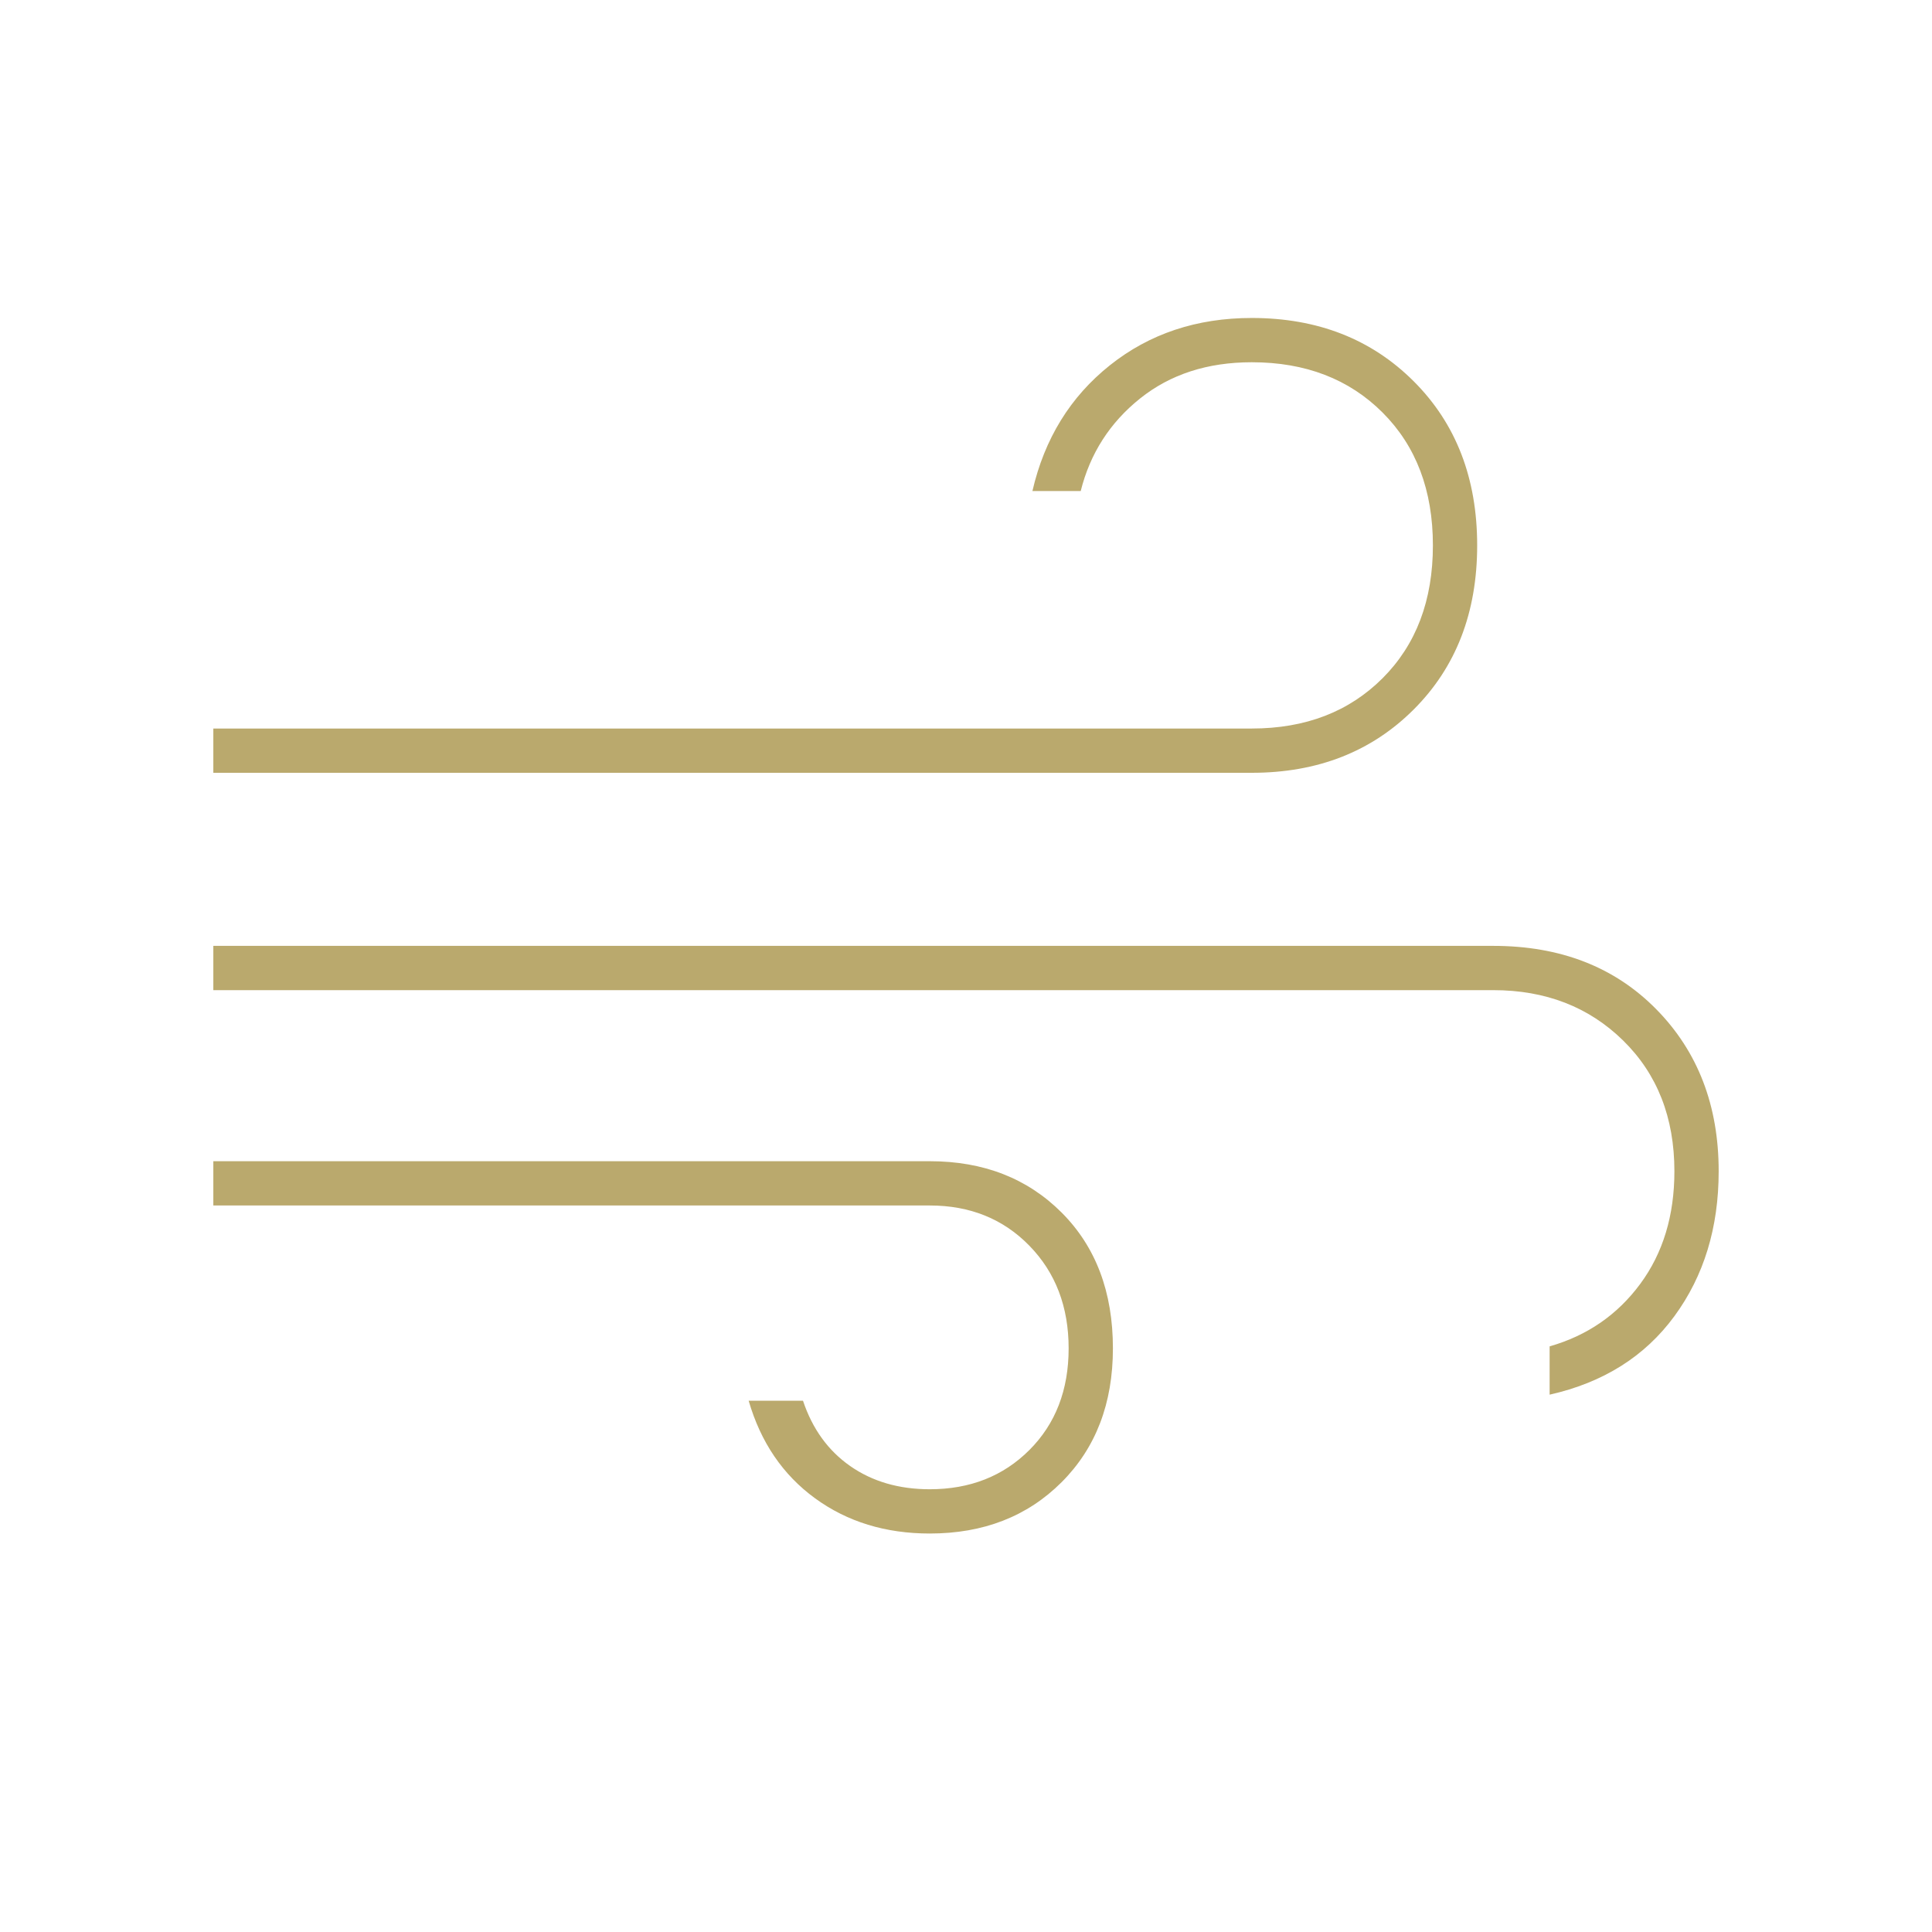 <svg xmlns="http://www.w3.org/2000/svg" fill="#BAA96D" height="48" width="48"><path d="M23.1 38.1q-1.65 0-2.85-.875-1.2-.875-1.65-2.425h1.35q.35 1.05 1.175 1.625Q21.95 37 23.1 37q1.5 0 2.475-.975.975-.975.975-2.525 0-1.55-.975-2.55-.975-1-2.475-1H5.3v-1.1h17.8q2 0 3.275 1.275T27.65 33.5q0 2.05-1.275 3.325Q25.1 38.1 23.1 38.1ZM5.3 19.2v-1.1h25.8q2 0 3.25-1.25t1.25-3.3q0-2.05-1.25-3.3T31.1 9q-1.65 0-2.775.9t-1.475 2.3h-1.2q.45-1.95 1.925-3.125T31.1 7.9q2.45 0 4.025 1.575Q36.7 11.05 36.7 13.55t-1.575 4.075Q33.55 19.2 31.1 19.2Zm33.2 15.45v-1.2q1.4-.4 2.25-1.55.85-1.15.85-2.8 0-2-1.275-3.25T37.1 24.6H5.3v-1.1h31.8q2.5 0 4.05 1.575Q42.7 26.65 42.7 29.1q0 2.1-1.1 3.6t-3.1 1.95Z"/></svg>